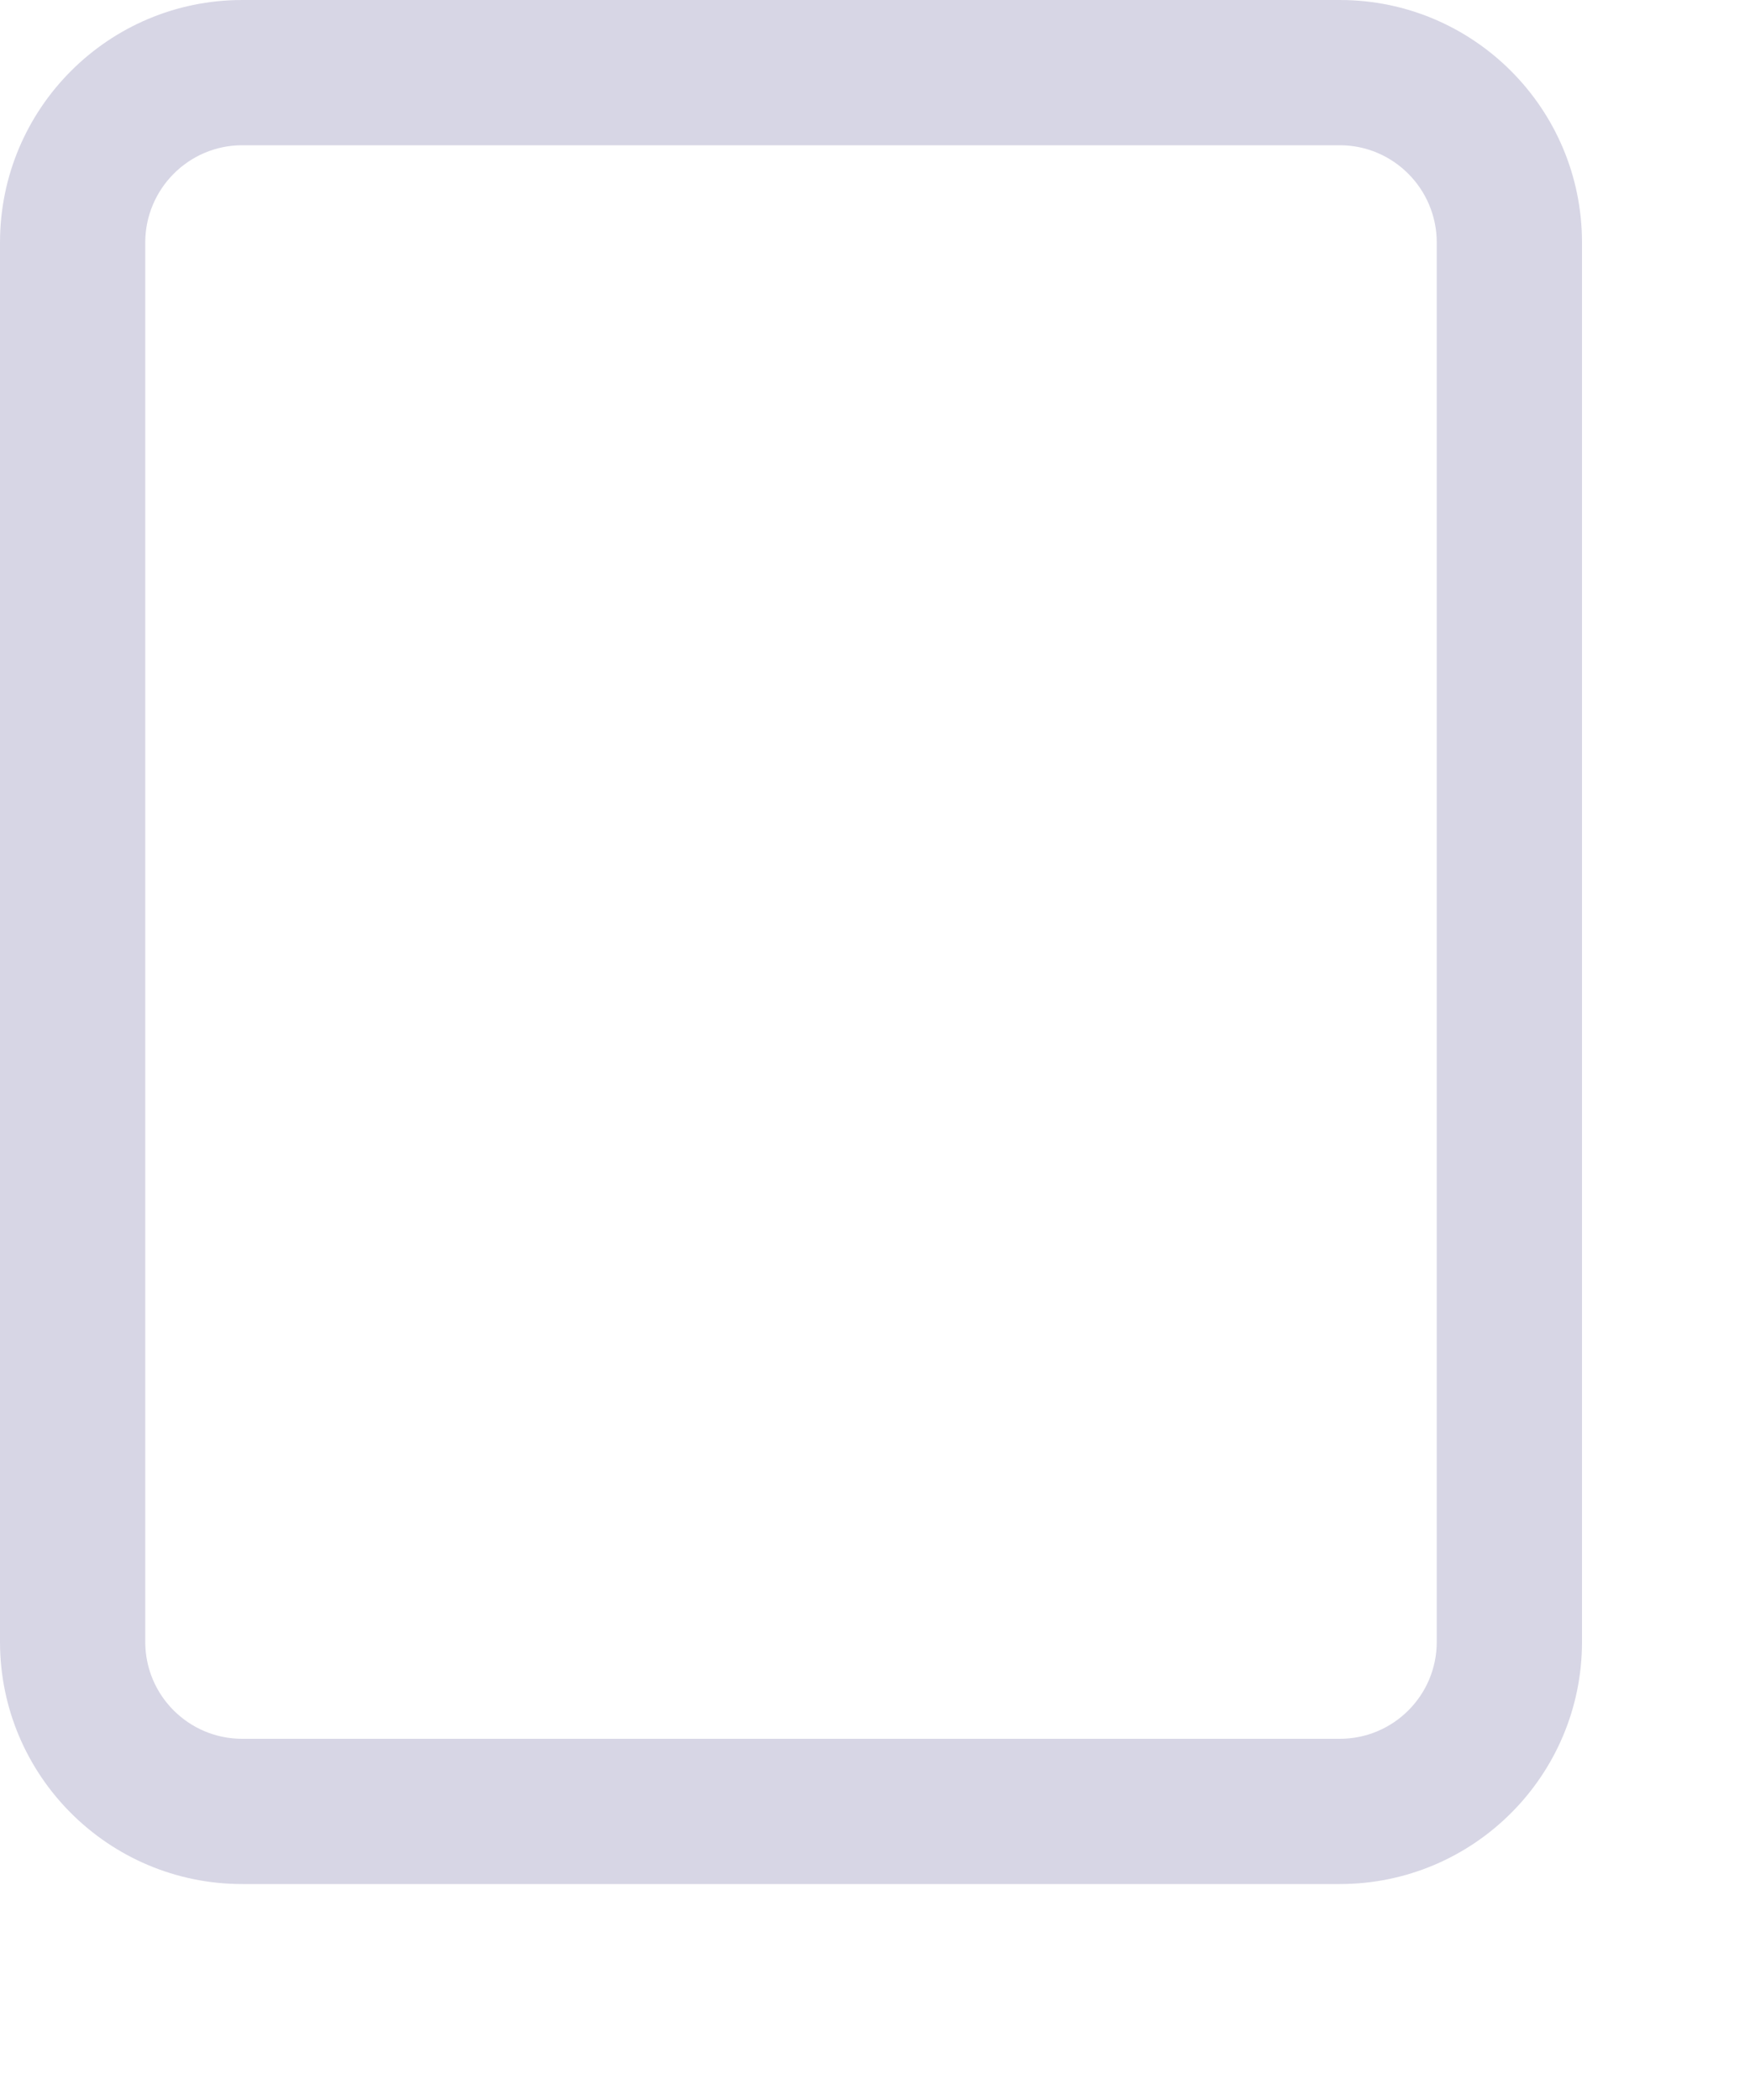 <?xml version="1.0" encoding="utf-8"?>
<svg xmlns="http://www.w3.org/2000/svg" fill="none" height="100%" overflow="visible" preserveAspectRatio="none" style="display: block;" viewBox="0 0 5 6" width="100%">
<path clip-rule="evenodd" d="M0.692 0C0.31 0 0 0.31 0 0.693V4.691C0 5.073 0.31 5.383 0.692 5.383H3.828C4.21 5.383 4.52 5.073 4.52 4.691V0.693C4.52 0.31 4.21 0 3.828 0H0.692ZM3.828 0.415H0.692C0.539 0.415 0.415 0.54 0.415 0.693V4.691C0.415 4.844 0.539 4.968 0.692 4.968H3.828C3.981 4.968 4.105 4.844 4.105 4.691V0.693C4.105 0.54 3.981 0.415 3.828 0.415Z" fill="#D7D6E5" fill-rule="evenodd" id="Vector"/>
</svg>